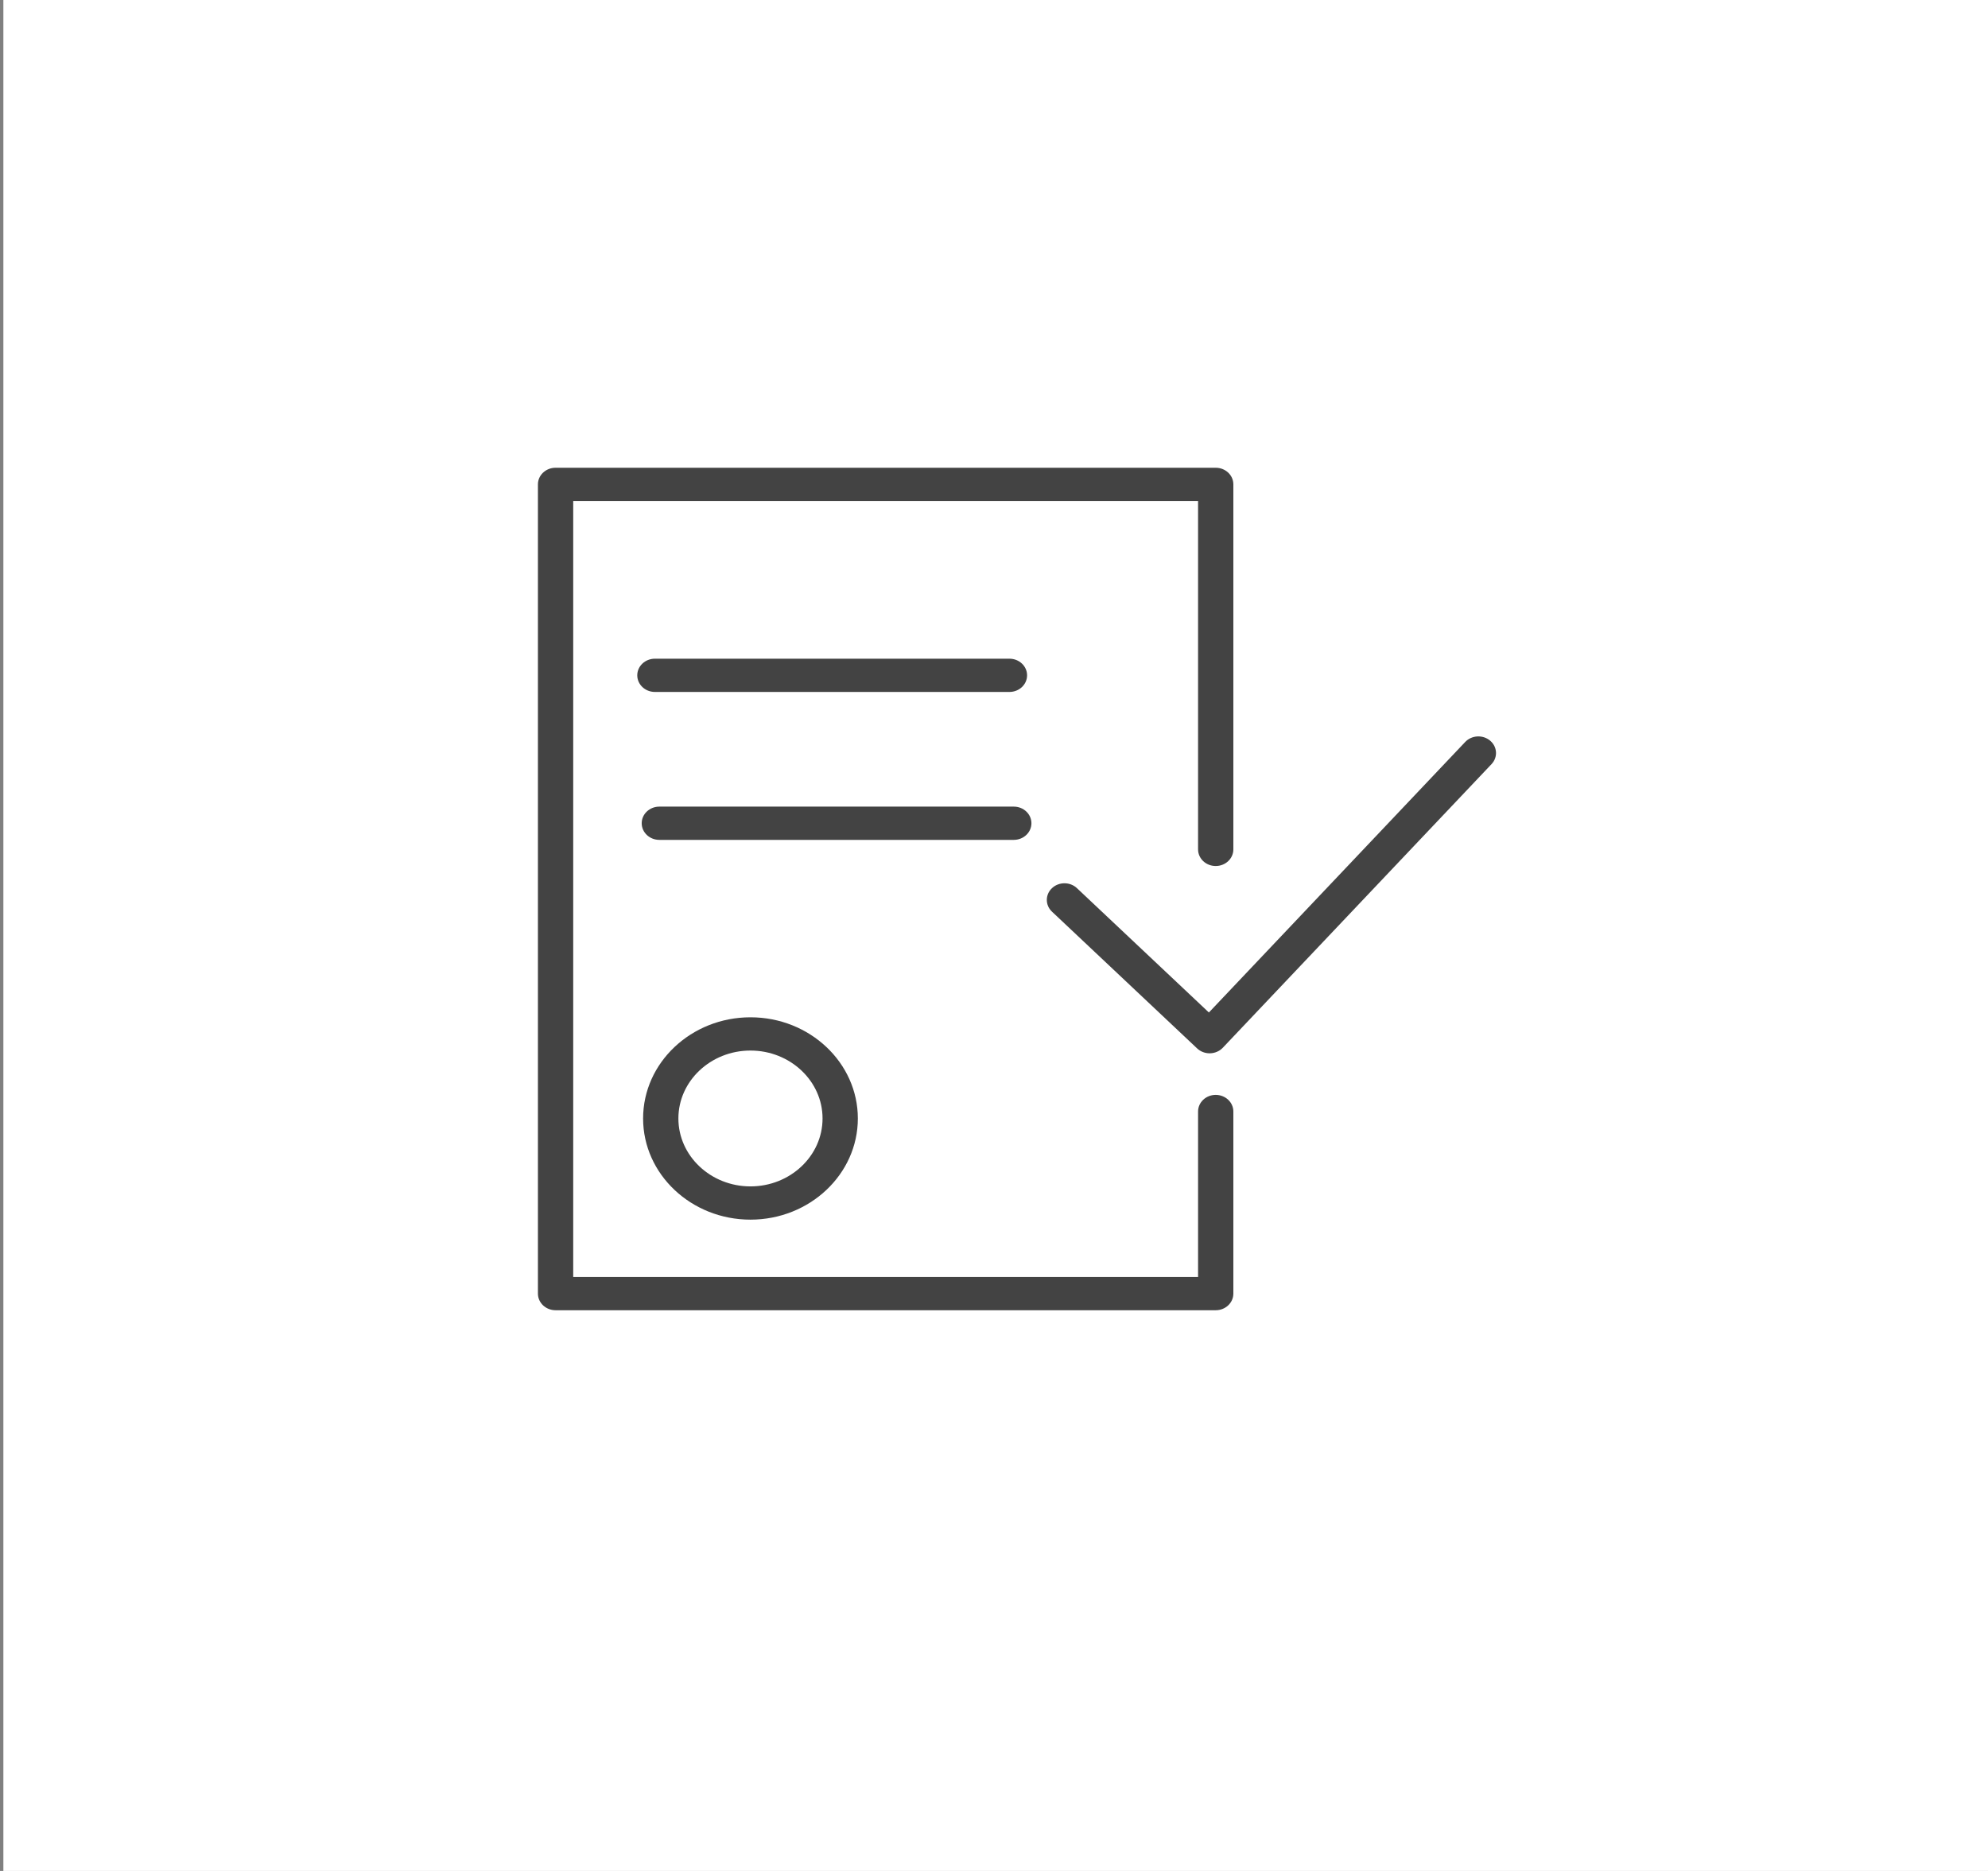 <?xml version="1.0" encoding="UTF-8" standalone="no"?>
<svg
   width="85"
   height="80"
   viewBox="0 0 85 80"
   fill="none"
   version="1.1"
   id="svg826"
   sodipodi:docname="jurisdiction.svg"
   inkscape:version="1.1 (c4e8f9e, 2021-05-24)"
   xmlns:inkscape="http://www.inkscape.org/namespaces/inkscape"
   xmlns:sodipodi="http://sodipodi.sourceforge.net/DTD/sodipodi-0.dtd"
   xmlns="http://www.w3.org/2000/svg"
   xmlns:svg="http://www.w3.org/2000/svg">
  <rect x="0" y="0" width="85" height="80" fill="#808080" stroke="none"/>
  <defs
     id="defs830" />
  <sodipodi:namedview
     id="namedview828"
     pagecolor="#ffffff"
     bordercolor="#666666"
     borderopacity="1.0"
     inkscape:pageshadow="2"
     inkscape:pageopacity="0.0"
     inkscape:pagecheckerboard="0"
     showgrid="false"
     inkscape:zoom="6.9375"
     inkscape:cx="44.18018"
     inkscape:cy="47.207207"
     inkscape:window-width="1312"
     inkscape:window-height="777"
     inkscape:window-x="0"
     inkscape:window-y="25"
     inkscape:window-maximized="0"
     inkscape:current-layer="layer1" />
  <g
     inkscape:groupmode="layer"
     id="layer1"
     inkscape:label="Layer 1">
    <rect
       style="fill:#ffffff"
       id="rect934"
       width="85.045"
       height="80.577"
       x="0.144"
       y="-0.288" />
    <g
       style="fill:none"
       id="g1689"
       transform="matrix(0.503,0,0,0.474,22.859,20)">
      <path
         d="m 9.22,58.702 c 0,5.032 4.094,9.127 9.127,9.127 5.033,0 9.127,-4.095 9.127,-9.127 0,-5.032 -4.094,-9.127 -9.127,-9.127 -5.033,0 -9.127,4.094 -9.127,9.127 z m 15.254,0 c 0,3.378 -2.749,6.127 -6.127,6.127 -3.378,0 -6.127,-2.749 -6.127,-6.127 0,-3.378 2.749,-6.127 6.127,-6.127 3.378,0 6.127,2.749 6.127,6.127 z"
         fill="#434343"
         id="path1668" />
      <path
         d="m 81.219,24.618 c -0.618,-0.551 -1.565,-0.498 -2.118,0.12 L 57.314,49.141 46.098,37.925 c -0.586,-0.586 -1.535,-0.586 -2.121,0 -0.586,0.586 -0.586,1.535 0,2.121 l 12.339,12.338 c 0.282,0.282 0.663,0.439 1.061,0.439 0.014,0 0.028,0 0.042,-10e-4 0.412,-0.012 0.802,-0.192 1.077,-0.5 l 22.844,-25.587 c 0.551,-0.617 0.497,-1.566 -0.121,-2.117 z"
         fill="#434343"
         id="path1670" />
      <path
         d="m 57.894,56.574 c -0.829,0 -1.5,0.672 -1.5,1.5 V 73.001 H 3.28 V 3.001 H 56.394 V 34.428 c 0,0.828 0.671,1.5 1.5,1.5 0.829,0 1.5,-0.672 1.5,-1.5 V 1.501 c 0,-0.828 -0.671,-1.5 -1.5,-1.5 H 1.78 C 0.951,9.76562e-4 0.28,0.673 0.28,1.501 V 74.501 c 0,0.828 0.671,1.5 1.5,1.5 H 57.894 c 0.829,0 1.5,-0.672 1.5,-1.5 V 58.074 c 0,-0.828 -0.671,-1.5 -1.5,-1.5 z"
         fill="#434343"
         id="path1672" />
      <path
         d="m 40.36,20.226 c 0.829,0 1.5,-0.672 1.5,-1.5 0,-0.828 -0.671,-1.5 -1.5,-1.5 h -30.136 c -0.829,0 -1.5,0.672 -1.5,1.5 0,0.828 0.671,1.5 1.5,1.5 z"
         fill="#434343"
         id="path1674" />
      <path
         d="m 42.229,32.07 c 0,-0.828 -0.671,-1.5 -1.5,-1.5 h -30.128 c -0.829,0 -1.5,0.672 -1.5,1.5 0,0.828 0.671,1.5 1.5,1.5 h 30.128 c 0.829,0 1.5,-0.672 1.5,-1.5 z"
         fill="#434343"
         id="path1676" />
    </g>
  </g>
  <g
     inkscape:groupmode="layer"
     id="layer2"
     inkscape:label="Layer 2" />
</svg>
